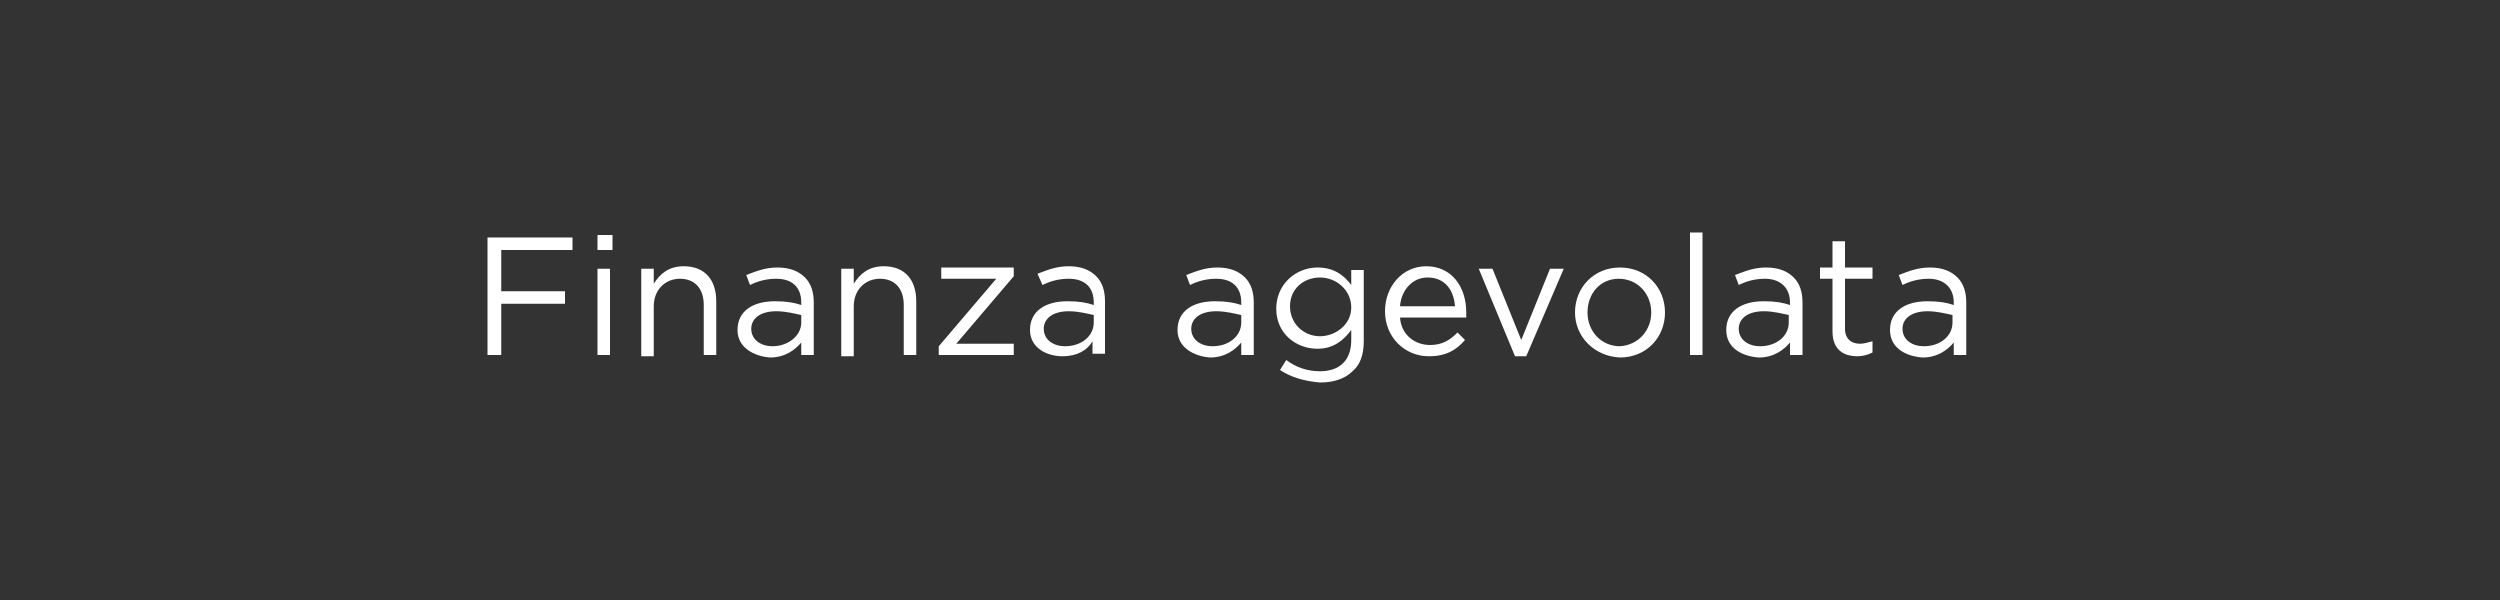 <?xml version="1.0" encoding="utf-8"?>
<!-- Generator: Adobe Illustrator 25.2.1, SVG Export Plug-In . SVG Version: 6.00 Build 0)  -->
<svg version="1.1" baseProfile="tiny" id="Livello_1"
	 xmlns="http://www.w3.org/2000/svg" xmlns:xlink="http://www.w3.org/1999/xlink" x="0px" y="0px" viewBox="0 0 200 48"
	 overflow="visible" xml:space="preserve">
<rect x="0" y="0" width="200" height="48" fill="#333333" stroke="none"/>
<g>
	<path fill="#FFFFFF" d="M39.1,19h6.7v1h-5.7v3.3h5.1v1h-5.1v4.1h-1.1V19z"/>
	<path fill="#FFFFFF" d="M47.8,18.8h1.2V20h-1.2V18.8z M47.8,21.5h1v6.9h-1V21.5z"/>
	<path fill="#FFFFFF" d="M51.3,21.5h1v1.2c0.5-0.8,1.2-1.4,2.4-1.4c1.7,0,2.6,1.1,2.6,2.8v4.3h-1v-4c0-1.3-0.7-2.1-1.9-2.1
		c-1.2,0-2.1,0.9-2.1,2.2v4h-1V21.5z"/>
	<path fill="#FFFFFF" d="M59,26.4L59,26.4c0-1.5,1.2-2.3,3-2.3c0.9,0,1.5,0.1,2.1,0.3v-0.2c0-1.2-0.7-1.9-2-1.9
		c-0.8,0-1.5,0.2-2.1,0.5l-0.3-0.8c0.8-0.3,1.5-0.6,2.5-0.6c1,0,1.7,0.3,2.2,0.8c0.5,0.5,0.7,1.2,0.7,2v4.2h-1v-1
		c-0.5,0.6-1.3,1.2-2.5,1.2C60.3,28.5,59,27.8,59,26.4z M64.1,25.8v-0.6c-0.5-0.1-1.2-0.3-2-0.3c-1.3,0-2,0.6-2,1.4v0
		c0,0.9,0.8,1.4,1.7,1.4C63,27.7,64.1,26.9,64.1,25.8z"/>
	<path fill="#FFFFFF" d="M67.3,21.5h1v1.2c0.5-0.8,1.2-1.4,2.4-1.4c1.7,0,2.6,1.1,2.6,2.8v4.3h-1v-4c0-1.3-0.7-2.1-1.9-2.1
		c-1.2,0-2.1,0.9-2.1,2.2v4h-1V21.5z"/>
	<path fill="#FFFFFF" d="M75.1,27.7l4.6-5.4h-4.4v-0.9h5.8v0.7l-4.6,5.4h4.6v0.9h-6V27.7z"/>
	<path fill="#FFFFFF" d="M82.4,26.4L82.4,26.4c0-1.5,1.2-2.3,3-2.3c0.9,0,1.5,0.1,2.1,0.3v-0.2c0-1.2-0.7-1.9-2-1.9
		c-0.8,0-1.5,0.2-2.1,0.5L83,21.9c0.8-0.3,1.5-0.6,2.5-0.6c1,0,1.7,0.3,2.2,0.8c0.5,0.5,0.7,1.2,0.7,2v4.2h-1v-1
		C87,28,86.2,28.5,85,28.5C83.7,28.5,82.4,27.8,82.4,26.4z M87.5,25.8v-0.6c-0.5-0.1-1.2-0.3-2-0.3c-1.3,0-2,0.6-2,1.4v0
		c0,0.9,0.8,1.4,1.7,1.4C86.5,27.7,87.5,26.9,87.5,25.8z"/>
	<path fill="#FFFFFF" d="M94.2,26.4L94.2,26.4c0-1.5,1.2-2.3,3-2.3c0.9,0,1.5,0.1,2.1,0.3v-0.2c0-1.2-0.7-1.9-2-1.9
		c-0.8,0-1.5,0.2-2.1,0.5l-0.3-0.8c0.8-0.3,1.5-0.6,2.5-0.6c1,0,1.7,0.3,2.2,0.8c0.5,0.5,0.7,1.2,0.7,2v4.2h-1v-1
		c-0.5,0.6-1.3,1.2-2.5,1.2C95.5,28.5,94.2,27.8,94.2,26.4z M99.3,25.8v-0.6c-0.5-0.1-1.2-0.3-2-0.3c-1.3,0-2,0.6-2,1.4v0
		c0,0.9,0.8,1.4,1.7,1.4C98.3,27.7,99.3,26.9,99.3,25.8z"/>
	<path fill="#FFFFFF" d="M102.4,29.6l0.5-0.8c0.8,0.6,1.7,0.9,2.7,0.9c1.5,0,2.5-0.8,2.5-2.5v-0.8c-0.6,0.8-1.4,1.5-2.7,1.5
		c-1.7,0-3.3-1.2-3.3-3.2v0c0-2,1.6-3.3,3.3-3.3c1.3,0,2.1,0.6,2.7,1.4v-1.2h1v5.7c0,1.1-0.3,1.9-0.9,2.4c-0.6,0.6-1.5,0.9-2.6,0.9
		C104.4,30.5,103.3,30.2,102.4,29.6z M108.1,24.6L108.1,24.6c0-1.4-1.2-2.4-2.5-2.4s-2.4,0.9-2.4,2.3v0c0,1.4,1.1,2.4,2.4,2.4
		C106.8,26.9,108.1,26,108.1,24.6z"/>
	<path fill="#FFFFFF" d="M114.4,27.6c1,0,1.6-0.4,2.2-1l0.6,0.6c-0.7,0.8-1.5,1.3-2.9,1.3c-1.9,0-3.5-1.5-3.5-3.6
		c0-2,1.4-3.6,3.3-3.6c2,0,3.2,1.6,3.2,3.7c0,0.1,0,0.2,0,0.4H112C112.1,26.8,113.2,27.6,114.4,27.6z M116.4,24.5
		c-0.1-1.3-0.8-2.3-2.2-2.3c-1.2,0-2.1,1-2.2,2.3H116.4z"/>
	<path fill="#FFFFFF" d="M118.3,21.5h1.1l2.3,5.7l2.3-5.7h1.1l-3,7h-0.9L118.3,21.5z"/>
	<path fill="#FFFFFF" d="M126,25L126,25c0-2,1.5-3.6,3.6-3.6c2.1,0,3.6,1.6,3.6,3.6v0c0,2-1.5,3.6-3.6,3.6
		C127.5,28.5,126,26.9,126,25z M132.1,25L132.1,25c0-1.5-1.1-2.7-2.6-2.7c-1.5,0-2.5,1.2-2.5,2.7v0c0,1.5,1.1,2.7,2.6,2.7
		C131.1,27.6,132.1,26.4,132.1,25z"/>
	<path fill="#FFFFFF" d="M135.2,18.6h1v9.8h-1V18.6z"/>
	<path fill="#FFFFFF" d="M138.1,26.4L138.1,26.4c0-1.5,1.2-2.3,3-2.3c0.9,0,1.5,0.1,2.1,0.3v-0.2c0-1.2-0.8-1.9-2-1.9
		c-0.8,0-1.5,0.2-2.1,0.5l-0.3-0.8c0.8-0.3,1.5-0.6,2.5-0.6c1,0,1.7,0.3,2.2,0.8c0.5,0.5,0.7,1.2,0.7,2v4.2h-1v-1
		c-0.5,0.6-1.3,1.2-2.5,1.2C139.3,28.5,138.1,27.8,138.1,26.4z M143.1,25.8v-0.6c-0.5-0.1-1.2-0.3-2-0.3c-1.3,0-2,0.6-2,1.4v0
		c0,0.9,0.8,1.4,1.7,1.4C142.1,27.7,143.1,26.9,143.1,25.8z"/>
	<path fill="#FFFFFF" d="M146.6,26.5v-4.2h-1v-0.9h1v-2.1h1v2.1h2.2v0.9h-2.2v4c0,0.8,0.5,1.2,1.2,1.2c0.3,0,0.6-0.1,1-0.2v0.9
		c-0.4,0.2-0.8,0.3-1.2,0.3C147.5,28.5,146.6,28,146.6,26.5z"/>
	<path fill="#FFFFFF" d="M151.2,26.4L151.2,26.4c0-1.5,1.2-2.3,3-2.3c0.9,0,1.5,0.1,2.1,0.3v-0.2c0-1.2-0.8-1.9-2-1.9
		c-0.8,0-1.5,0.2-2.1,0.5l-0.3-0.8c0.8-0.3,1.5-0.6,2.5-0.6c1,0,1.7,0.3,2.2,0.8c0.5,0.5,0.7,1.2,0.7,2v4.2h-1v-1
		c-0.5,0.6-1.3,1.2-2.5,1.2C152.4,28.5,151.2,27.8,151.2,26.4z M156.2,25.8v-0.6c-0.5-0.1-1.2-0.3-2-0.3c-1.3,0-2,0.6-2,1.4v0
		c0,0.9,0.8,1.4,1.7,1.4C155.2,27.7,156.2,26.9,156.2,25.8z"/>
</g>
</svg>
